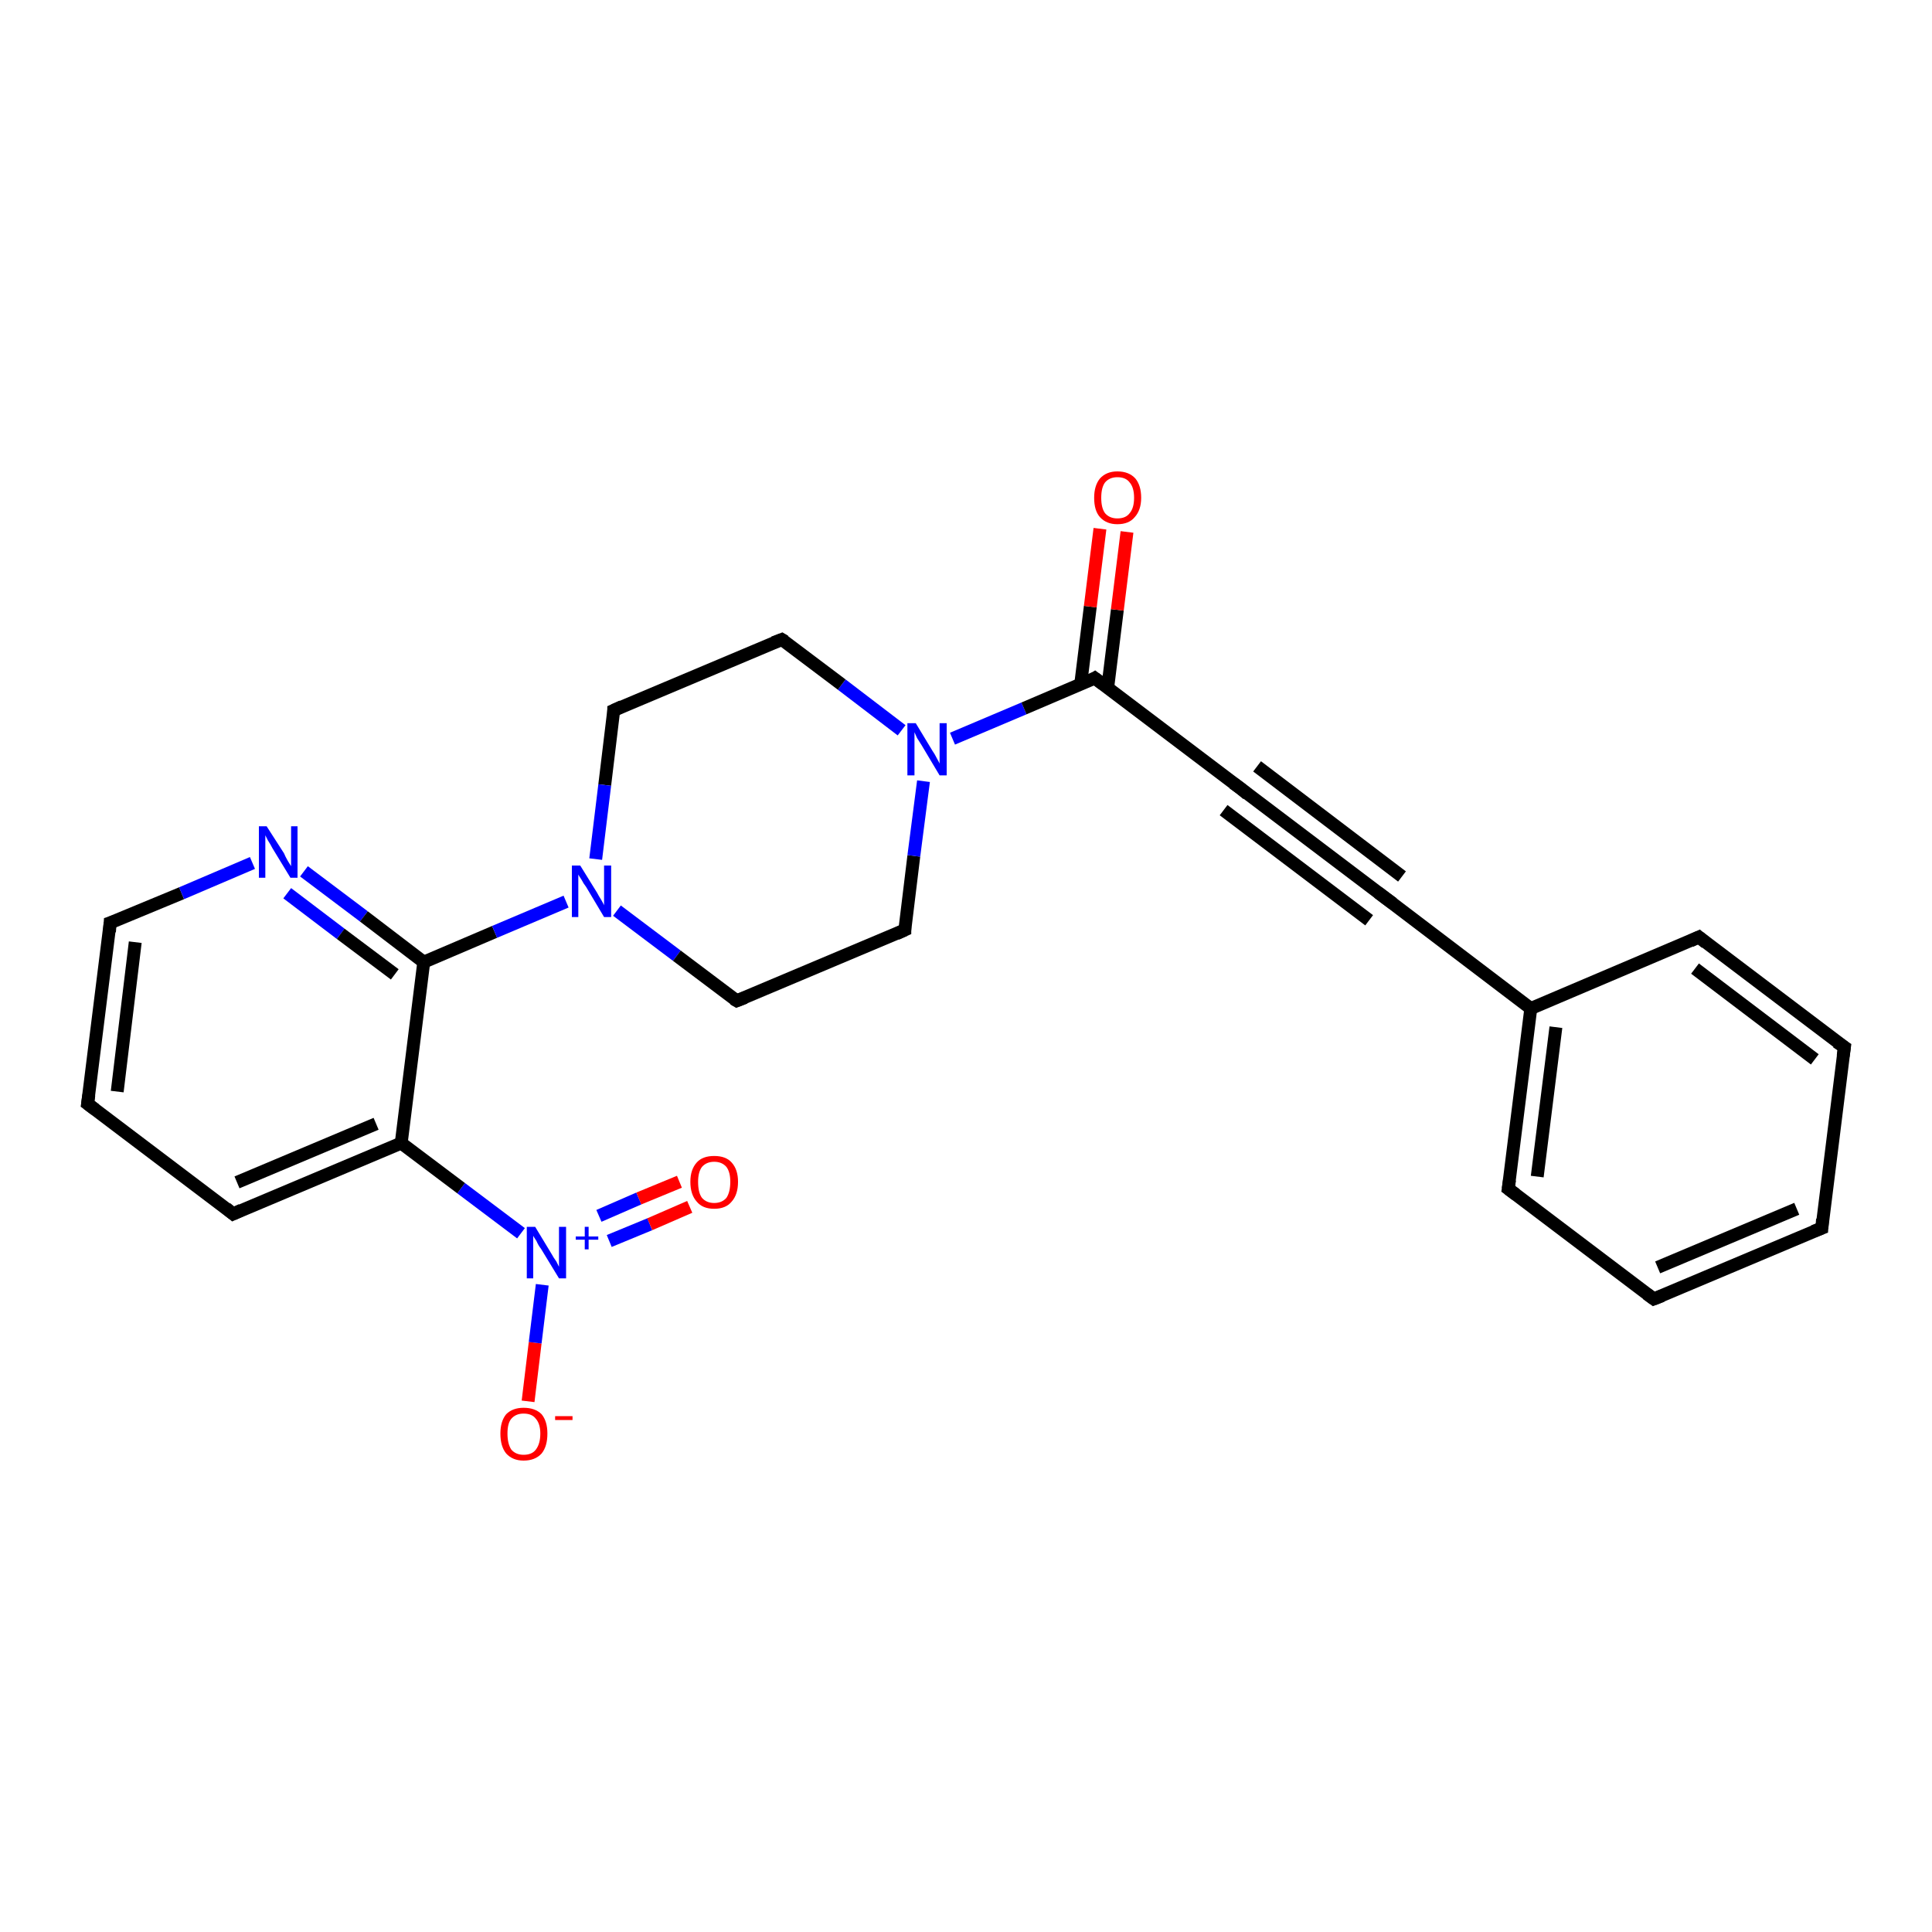 <?xml version='1.0' encoding='iso-8859-1'?>
<svg version='1.1' baseProfile='full'
              xmlns='http://www.w3.org/2000/svg'
                      xmlns:rdkit='http://www.rdkit.org/xml'
                      xmlns:xlink='http://www.w3.org/1999/xlink'
                  xml:space='preserve'
width='300px' height='300px' viewBox='0 0 300 300'>
<!-- END OF HEADER -->
<rect style='opacity:1.0;fill:#FFFFFF;stroke:none' width='300.0' height='300.0' x='0.0' y='0.0'> </rect>
<path class='bond-0 atom-0 atom-1' d='M 82.0,217.6 L 83.1,208.5' style='fill:none;fill-rule:evenodd;stroke:#FF0000;stroke-width:2.0px;stroke-linecap:butt;stroke-linejoin:miter;stroke-opacity:1' />
<path class='bond-0 atom-0 atom-1' d='M 83.1,208.5 L 84.2,199.5' style='fill:none;fill-rule:evenodd;stroke:#0000FF;stroke-width:2.0px;stroke-linecap:butt;stroke-linejoin:miter;stroke-opacity:1' />
<path class='bond-1 atom-1 atom-2' d='M 94.6,192.7 L 100.9,190.1' style='fill:none;fill-rule:evenodd;stroke:#0000FF;stroke-width:2.0px;stroke-linecap:butt;stroke-linejoin:miter;stroke-opacity:1' />
<path class='bond-1 atom-1 atom-2' d='M 100.9,190.1 L 107.1,187.4' style='fill:none;fill-rule:evenodd;stroke:#FF0000;stroke-width:2.0px;stroke-linecap:butt;stroke-linejoin:miter;stroke-opacity:1' />
<path class='bond-1 atom-1 atom-2' d='M 93.0,188.8 L 99.2,186.1' style='fill:none;fill-rule:evenodd;stroke:#0000FF;stroke-width:2.0px;stroke-linecap:butt;stroke-linejoin:miter;stroke-opacity:1' />
<path class='bond-1 atom-1 atom-2' d='M 99.2,186.1 L 105.5,183.5' style='fill:none;fill-rule:evenodd;stroke:#FF0000;stroke-width:2.0px;stroke-linecap:butt;stroke-linejoin:miter;stroke-opacity:1' />
<path class='bond-2 atom-1 atom-3' d='M 80.9,191.5 L 71.6,184.5' style='fill:none;fill-rule:evenodd;stroke:#0000FF;stroke-width:2.0px;stroke-linecap:butt;stroke-linejoin:miter;stroke-opacity:1' />
<path class='bond-2 atom-1 atom-3' d='M 71.6,184.5 L 62.3,177.5' style='fill:none;fill-rule:evenodd;stroke:#000000;stroke-width:2.0px;stroke-linecap:butt;stroke-linejoin:miter;stroke-opacity:1' />
<path class='bond-3 atom-3 atom-4' d='M 62.3,177.5 L 36.2,188.5' style='fill:none;fill-rule:evenodd;stroke:#000000;stroke-width:2.0px;stroke-linecap:butt;stroke-linejoin:miter;stroke-opacity:1' />
<path class='bond-3 atom-3 atom-4' d='M 58.4,174.5 L 36.8,183.6' style='fill:none;fill-rule:evenodd;stroke:#000000;stroke-width:2.0px;stroke-linecap:butt;stroke-linejoin:miter;stroke-opacity:1' />
<path class='bond-4 atom-4 atom-5' d='M 36.2,188.5 L 13.6,171.4' style='fill:none;fill-rule:evenodd;stroke:#000000;stroke-width:2.0px;stroke-linecap:butt;stroke-linejoin:miter;stroke-opacity:1' />
<path class='bond-5 atom-5 atom-6' d='M 13.6,171.4 L 17.1,143.3' style='fill:none;fill-rule:evenodd;stroke:#000000;stroke-width:2.0px;stroke-linecap:butt;stroke-linejoin:miter;stroke-opacity:1' />
<path class='bond-5 atom-5 atom-6' d='M 18.2,169.5 L 21.0,146.3' style='fill:none;fill-rule:evenodd;stroke:#000000;stroke-width:2.0px;stroke-linecap:butt;stroke-linejoin:miter;stroke-opacity:1' />
<path class='bond-6 atom-6 atom-7' d='M 17.1,143.3 L 28.2,138.7' style='fill:none;fill-rule:evenodd;stroke:#000000;stroke-width:2.0px;stroke-linecap:butt;stroke-linejoin:miter;stroke-opacity:1' />
<path class='bond-6 atom-6 atom-7' d='M 28.2,138.7 L 39.2,134.0' style='fill:none;fill-rule:evenodd;stroke:#0000FF;stroke-width:2.0px;stroke-linecap:butt;stroke-linejoin:miter;stroke-opacity:1' />
<path class='bond-7 atom-7 atom-8' d='M 47.2,135.3 L 56.5,142.3' style='fill:none;fill-rule:evenodd;stroke:#0000FF;stroke-width:2.0px;stroke-linecap:butt;stroke-linejoin:miter;stroke-opacity:1' />
<path class='bond-7 atom-7 atom-8' d='M 56.5,142.3 L 65.8,149.4' style='fill:none;fill-rule:evenodd;stroke:#000000;stroke-width:2.0px;stroke-linecap:butt;stroke-linejoin:miter;stroke-opacity:1' />
<path class='bond-7 atom-7 atom-8' d='M 44.6,138.7 L 52.9,145.0' style='fill:none;fill-rule:evenodd;stroke:#0000FF;stroke-width:2.0px;stroke-linecap:butt;stroke-linejoin:miter;stroke-opacity:1' />
<path class='bond-7 atom-7 atom-8' d='M 52.9,145.0 L 61.3,151.3' style='fill:none;fill-rule:evenodd;stroke:#000000;stroke-width:2.0px;stroke-linecap:butt;stroke-linejoin:miter;stroke-opacity:1' />
<path class='bond-8 atom-8 atom-9' d='M 65.8,149.4 L 76.8,144.7' style='fill:none;fill-rule:evenodd;stroke:#000000;stroke-width:2.0px;stroke-linecap:butt;stroke-linejoin:miter;stroke-opacity:1' />
<path class='bond-8 atom-8 atom-9' d='M 76.8,144.7 L 87.9,140.0' style='fill:none;fill-rule:evenodd;stroke:#0000FF;stroke-width:2.0px;stroke-linecap:butt;stroke-linejoin:miter;stroke-opacity:1' />
<path class='bond-9 atom-9 atom-10' d='M 95.8,141.4 L 105.1,148.4' style='fill:none;fill-rule:evenodd;stroke:#0000FF;stroke-width:2.0px;stroke-linecap:butt;stroke-linejoin:miter;stroke-opacity:1' />
<path class='bond-9 atom-9 atom-10' d='M 105.1,148.4 L 114.4,155.4' style='fill:none;fill-rule:evenodd;stroke:#000000;stroke-width:2.0px;stroke-linecap:butt;stroke-linejoin:miter;stroke-opacity:1' />
<path class='bond-10 atom-10 atom-11' d='M 114.4,155.4 L 140.5,144.4' style='fill:none;fill-rule:evenodd;stroke:#000000;stroke-width:2.0px;stroke-linecap:butt;stroke-linejoin:miter;stroke-opacity:1' />
<path class='bond-11 atom-11 atom-12' d='M 140.5,144.4 L 141.9,132.9' style='fill:none;fill-rule:evenodd;stroke:#000000;stroke-width:2.0px;stroke-linecap:butt;stroke-linejoin:miter;stroke-opacity:1' />
<path class='bond-11 atom-11 atom-12' d='M 141.9,132.9 L 143.4,121.3' style='fill:none;fill-rule:evenodd;stroke:#0000FF;stroke-width:2.0px;stroke-linecap:butt;stroke-linejoin:miter;stroke-opacity:1' />
<path class='bond-12 atom-12 atom-13' d='M 140.0,113.4 L 130.7,106.3' style='fill:none;fill-rule:evenodd;stroke:#0000FF;stroke-width:2.0px;stroke-linecap:butt;stroke-linejoin:miter;stroke-opacity:1' />
<path class='bond-12 atom-12 atom-13' d='M 130.7,106.3 L 121.4,99.3' style='fill:none;fill-rule:evenodd;stroke:#000000;stroke-width:2.0px;stroke-linecap:butt;stroke-linejoin:miter;stroke-opacity:1' />
<path class='bond-13 atom-13 atom-14' d='M 121.4,99.3 L 95.3,110.3' style='fill:none;fill-rule:evenodd;stroke:#000000;stroke-width:2.0px;stroke-linecap:butt;stroke-linejoin:miter;stroke-opacity:1' />
<path class='bond-14 atom-12 atom-15' d='M 147.9,114.7 L 159.0,110.0' style='fill:none;fill-rule:evenodd;stroke:#0000FF;stroke-width:2.0px;stroke-linecap:butt;stroke-linejoin:miter;stroke-opacity:1' />
<path class='bond-14 atom-12 atom-15' d='M 159.0,110.0 L 170.0,105.3' style='fill:none;fill-rule:evenodd;stroke:#000000;stroke-width:2.0px;stroke-linecap:butt;stroke-linejoin:miter;stroke-opacity:1' />
<path class='bond-15 atom-15 atom-16' d='M 172.0,106.8 L 173.5,94.7' style='fill:none;fill-rule:evenodd;stroke:#000000;stroke-width:2.0px;stroke-linecap:butt;stroke-linejoin:miter;stroke-opacity:1' />
<path class='bond-15 atom-15 atom-16' d='M 173.5,94.7 L 175.0,82.6' style='fill:none;fill-rule:evenodd;stroke:#FF0000;stroke-width:2.0px;stroke-linecap:butt;stroke-linejoin:miter;stroke-opacity:1' />
<path class='bond-15 atom-15 atom-16' d='M 167.8,106.3 L 169.3,94.2' style='fill:none;fill-rule:evenodd;stroke:#000000;stroke-width:2.0px;stroke-linecap:butt;stroke-linejoin:miter;stroke-opacity:1' />
<path class='bond-15 atom-15 atom-16' d='M 169.3,94.2 L 170.8,82.1' style='fill:none;fill-rule:evenodd;stroke:#FF0000;stroke-width:2.0px;stroke-linecap:butt;stroke-linejoin:miter;stroke-opacity:1' />
<path class='bond-16 atom-15 atom-17' d='M 170.0,105.3 L 192.6,122.4' style='fill:none;fill-rule:evenodd;stroke:#000000;stroke-width:2.0px;stroke-linecap:butt;stroke-linejoin:miter;stroke-opacity:1' />
<path class='bond-17 atom-17 atom-18' d='M 192.6,122.4 L 215.2,139.5' style='fill:none;fill-rule:evenodd;stroke:#000000;stroke-width:2.0px;stroke-linecap:butt;stroke-linejoin:miter;stroke-opacity:1' />
<path class='bond-17 atom-17 atom-18' d='M 195.2,119.0 L 217.7,136.1' style='fill:none;fill-rule:evenodd;stroke:#000000;stroke-width:2.0px;stroke-linecap:butt;stroke-linejoin:miter;stroke-opacity:1' />
<path class='bond-17 atom-17 atom-18' d='M 190.0,125.8 L 212.6,142.9' style='fill:none;fill-rule:evenodd;stroke:#000000;stroke-width:2.0px;stroke-linecap:butt;stroke-linejoin:miter;stroke-opacity:1' />
<path class='bond-18 atom-18 atom-19' d='M 215.2,139.5 L 237.7,156.6' style='fill:none;fill-rule:evenodd;stroke:#000000;stroke-width:2.0px;stroke-linecap:butt;stroke-linejoin:miter;stroke-opacity:1' />
<path class='bond-19 atom-19 atom-20' d='M 237.7,156.6 L 234.2,184.6' style='fill:none;fill-rule:evenodd;stroke:#000000;stroke-width:2.0px;stroke-linecap:butt;stroke-linejoin:miter;stroke-opacity:1' />
<path class='bond-19 atom-19 atom-20' d='M 241.6,159.5 L 238.7,182.7' style='fill:none;fill-rule:evenodd;stroke:#000000;stroke-width:2.0px;stroke-linecap:butt;stroke-linejoin:miter;stroke-opacity:1' />
<path class='bond-20 atom-20 atom-21' d='M 234.2,184.6 L 256.8,201.7' style='fill:none;fill-rule:evenodd;stroke:#000000;stroke-width:2.0px;stroke-linecap:butt;stroke-linejoin:miter;stroke-opacity:1' />
<path class='bond-21 atom-21 atom-22' d='M 256.8,201.7 L 282.9,190.7' style='fill:none;fill-rule:evenodd;stroke:#000000;stroke-width:2.0px;stroke-linecap:butt;stroke-linejoin:miter;stroke-opacity:1' />
<path class='bond-21 atom-21 atom-22' d='M 257.4,196.8 L 279.0,187.7' style='fill:none;fill-rule:evenodd;stroke:#000000;stroke-width:2.0px;stroke-linecap:butt;stroke-linejoin:miter;stroke-opacity:1' />
<path class='bond-22 atom-22 atom-23' d='M 282.9,190.7 L 286.4,162.6' style='fill:none;fill-rule:evenodd;stroke:#000000;stroke-width:2.0px;stroke-linecap:butt;stroke-linejoin:miter;stroke-opacity:1' />
<path class='bond-23 atom-23 atom-24' d='M 286.4,162.6 L 263.8,145.5' style='fill:none;fill-rule:evenodd;stroke:#000000;stroke-width:2.0px;stroke-linecap:butt;stroke-linejoin:miter;stroke-opacity:1' />
<path class='bond-23 atom-23 atom-24' d='M 281.8,164.5 L 263.2,150.4' style='fill:none;fill-rule:evenodd;stroke:#000000;stroke-width:2.0px;stroke-linecap:butt;stroke-linejoin:miter;stroke-opacity:1' />
<path class='bond-24 atom-8 atom-3' d='M 65.8,149.4 L 62.3,177.5' style='fill:none;fill-rule:evenodd;stroke:#000000;stroke-width:2.0px;stroke-linecap:butt;stroke-linejoin:miter;stroke-opacity:1' />
<path class='bond-25 atom-14 atom-9' d='M 95.3,110.3 L 93.9,121.9' style='fill:none;fill-rule:evenodd;stroke:#000000;stroke-width:2.0px;stroke-linecap:butt;stroke-linejoin:miter;stroke-opacity:1' />
<path class='bond-25 atom-14 atom-9' d='M 93.9,121.9 L 92.5,133.4' style='fill:none;fill-rule:evenodd;stroke:#0000FF;stroke-width:2.0px;stroke-linecap:butt;stroke-linejoin:miter;stroke-opacity:1' />
<path class='bond-26 atom-24 atom-19' d='M 263.8,145.5 L 237.7,156.6' style='fill:none;fill-rule:evenodd;stroke:#000000;stroke-width:2.0px;stroke-linecap:butt;stroke-linejoin:miter;stroke-opacity:1' />
<path d='M 37.5,187.9 L 36.2,188.5 L 35.1,187.6' style='fill:none;stroke:#000000;stroke-width:2.0px;stroke-linecap:butt;stroke-linejoin:miter;stroke-opacity:1;' />
<path d='M 14.8,172.3 L 13.6,171.4 L 13.8,170.0' style='fill:none;stroke:#000000;stroke-width:2.0px;stroke-linecap:butt;stroke-linejoin:miter;stroke-opacity:1;' />
<path d='M 17.0,144.7 L 17.1,143.3 L 17.7,143.1' style='fill:none;stroke:#000000;stroke-width:2.0px;stroke-linecap:butt;stroke-linejoin:miter;stroke-opacity:1;' />
<path d='M 113.9,155.1 L 114.4,155.4 L 115.7,154.9' style='fill:none;stroke:#000000;stroke-width:2.0px;stroke-linecap:butt;stroke-linejoin:miter;stroke-opacity:1;' />
<path d='M 139.2,145.0 L 140.5,144.4 L 140.5,143.9' style='fill:none;stroke:#000000;stroke-width:2.0px;stroke-linecap:butt;stroke-linejoin:miter;stroke-opacity:1;' />
<path d='M 121.9,99.6 L 121.4,99.3 L 120.1,99.8' style='fill:none;stroke:#000000;stroke-width:2.0px;stroke-linecap:butt;stroke-linejoin:miter;stroke-opacity:1;' />
<path d='M 96.6,109.7 L 95.3,110.3 L 95.3,110.9' style='fill:none;stroke:#000000;stroke-width:2.0px;stroke-linecap:butt;stroke-linejoin:miter;stroke-opacity:1;' />
<path d='M 169.5,105.6 L 170.0,105.3 L 171.2,106.2' style='fill:none;stroke:#000000;stroke-width:2.0px;stroke-linecap:butt;stroke-linejoin:miter;stroke-opacity:1;' />
<path d='M 191.5,121.6 L 192.6,122.4 L 193.7,123.3' style='fill:none;stroke:#000000;stroke-width:2.0px;stroke-linecap:butt;stroke-linejoin:miter;stroke-opacity:1;' />
<path d='M 214.0,138.6 L 215.2,139.5 L 216.3,140.3' style='fill:none;stroke:#000000;stroke-width:2.0px;stroke-linecap:butt;stroke-linejoin:miter;stroke-opacity:1;' />
<path d='M 234.4,183.2 L 234.2,184.6 L 235.4,185.5' style='fill:none;stroke:#000000;stroke-width:2.0px;stroke-linecap:butt;stroke-linejoin:miter;stroke-opacity:1;' />
<path d='M 255.7,200.9 L 256.8,201.7 L 258.1,201.2' style='fill:none;stroke:#000000;stroke-width:2.0px;stroke-linecap:butt;stroke-linejoin:miter;stroke-opacity:1;' />
<path d='M 281.6,191.2 L 282.9,190.7 L 283.0,189.3' style='fill:none;stroke:#000000;stroke-width:2.0px;stroke-linecap:butt;stroke-linejoin:miter;stroke-opacity:1;' />
<path d='M 286.2,164.0 L 286.4,162.6 L 285.2,161.8' style='fill:none;stroke:#000000;stroke-width:2.0px;stroke-linecap:butt;stroke-linejoin:miter;stroke-opacity:1;' />
<path d='M 264.9,146.4 L 263.8,145.5 L 262.5,146.1' style='fill:none;stroke:#000000;stroke-width:2.0px;stroke-linecap:butt;stroke-linejoin:miter;stroke-opacity:1;' />
<path class='atom-0' d='M 77.7 222.6
Q 77.7 220.7, 78.6 219.6
Q 79.6 218.6, 81.3 218.6
Q 83.1 218.6, 84.1 219.6
Q 85.0 220.7, 85.0 222.6
Q 85.0 224.6, 84.1 225.7
Q 83.1 226.8, 81.3 226.8
Q 79.6 226.8, 78.6 225.7
Q 77.7 224.6, 77.7 222.6
M 81.3 225.9
Q 82.6 225.9, 83.2 225.1
Q 83.9 224.2, 83.9 222.6
Q 83.9 221.1, 83.2 220.3
Q 82.6 219.5, 81.3 219.5
Q 80.1 219.5, 79.4 220.3
Q 78.8 221.0, 78.8 222.6
Q 78.8 224.2, 79.4 225.1
Q 80.1 225.9, 81.3 225.9
' fill='#FF0000'/>
<path class='atom-0' d='M 86.2 219.9
L 88.9 219.9
L 88.9 220.5
L 86.2 220.5
L 86.2 219.9
' fill='#FF0000'/>
<path class='atom-1' d='M 83.1 190.5
L 85.7 194.8
Q 85.9 195.2, 86.4 195.9
Q 86.8 196.7, 86.8 196.7
L 86.8 190.5
L 87.9 190.5
L 87.9 198.5
L 86.8 198.5
L 84.0 193.9
Q 83.6 193.4, 83.3 192.7
Q 82.9 192.1, 82.8 191.9
L 82.8 198.5
L 81.8 198.5
L 81.8 190.5
L 83.1 190.5
' fill='#0000FF'/>
<path class='atom-1' d='M 89.4 192.0
L 90.8 192.0
L 90.8 190.5
L 91.4 190.5
L 91.4 192.0
L 92.9 192.0
L 92.9 192.5
L 91.4 192.5
L 91.4 194.0
L 90.8 194.0
L 90.8 192.5
L 89.4 192.5
L 89.4 192.0
' fill='#0000FF'/>
<path class='atom-2' d='M 107.2 183.5
Q 107.2 181.6, 108.2 180.5
Q 109.1 179.5, 110.9 179.5
Q 112.7 179.5, 113.6 180.5
Q 114.6 181.6, 114.6 183.5
Q 114.6 185.5, 113.6 186.6
Q 112.7 187.7, 110.9 187.7
Q 109.1 187.7, 108.2 186.6
Q 107.2 185.5, 107.2 183.5
M 110.9 186.8
Q 112.1 186.8, 112.8 186.0
Q 113.4 185.1, 113.4 183.5
Q 113.4 182.0, 112.8 181.2
Q 112.1 180.4, 110.9 180.4
Q 109.7 180.4, 109.0 181.2
Q 108.4 182.0, 108.4 183.5
Q 108.4 185.2, 109.0 186.0
Q 109.7 186.8, 110.9 186.8
' fill='#FF0000'/>
<path class='atom-7' d='M 41.4 128.3
L 44.1 132.5
Q 44.3 133.0, 44.7 133.7
Q 45.2 134.5, 45.2 134.5
L 45.2 128.3
L 46.2 128.3
L 46.2 136.3
L 45.1 136.3
L 42.3 131.7
Q 42.0 131.1, 41.6 130.5
Q 41.3 129.9, 41.2 129.7
L 41.2 136.3
L 40.2 136.3
L 40.2 128.3
L 41.4 128.3
' fill='#0000FF'/>
<path class='atom-9' d='M 90.1 134.4
L 92.7 138.6
Q 92.9 139.0, 93.4 139.8
Q 93.8 140.5, 93.8 140.6
L 93.8 134.4
L 94.9 134.4
L 94.9 142.4
L 93.8 142.4
L 91.0 137.7
Q 90.6 137.2, 90.3 136.6
Q 89.9 136.0, 89.8 135.8
L 89.8 142.4
L 88.8 142.4
L 88.8 134.4
L 90.1 134.4
' fill='#0000FF'/>
<path class='atom-12' d='M 142.2 112.3
L 144.8 116.6
Q 145.1 117.0, 145.5 117.8
Q 145.9 118.5, 145.9 118.6
L 145.9 112.3
L 147.0 112.3
L 147.0 120.4
L 145.9 120.4
L 143.1 115.7
Q 142.8 115.2, 142.4 114.6
Q 142.1 113.9, 142.0 113.7
L 142.0 120.4
L 140.9 120.4
L 140.9 112.3
L 142.2 112.3
' fill='#0000FF'/>
<path class='atom-16' d='M 169.9 77.3
Q 169.9 75.4, 170.8 74.3
Q 171.8 73.2, 173.5 73.2
Q 175.3 73.2, 176.3 74.3
Q 177.2 75.4, 177.2 77.3
Q 177.2 79.2, 176.2 80.3
Q 175.3 81.4, 173.5 81.4
Q 171.8 81.4, 170.8 80.3
Q 169.9 79.3, 169.9 77.3
M 173.5 80.5
Q 174.8 80.5, 175.4 79.7
Q 176.1 78.9, 176.1 77.3
Q 176.1 75.7, 175.4 74.9
Q 174.8 74.1, 173.5 74.1
Q 172.3 74.1, 171.6 74.9
Q 171.0 75.7, 171.0 77.3
Q 171.0 78.9, 171.6 79.7
Q 172.3 80.5, 173.5 80.5
' fill='#FF0000'/>
</svg>
